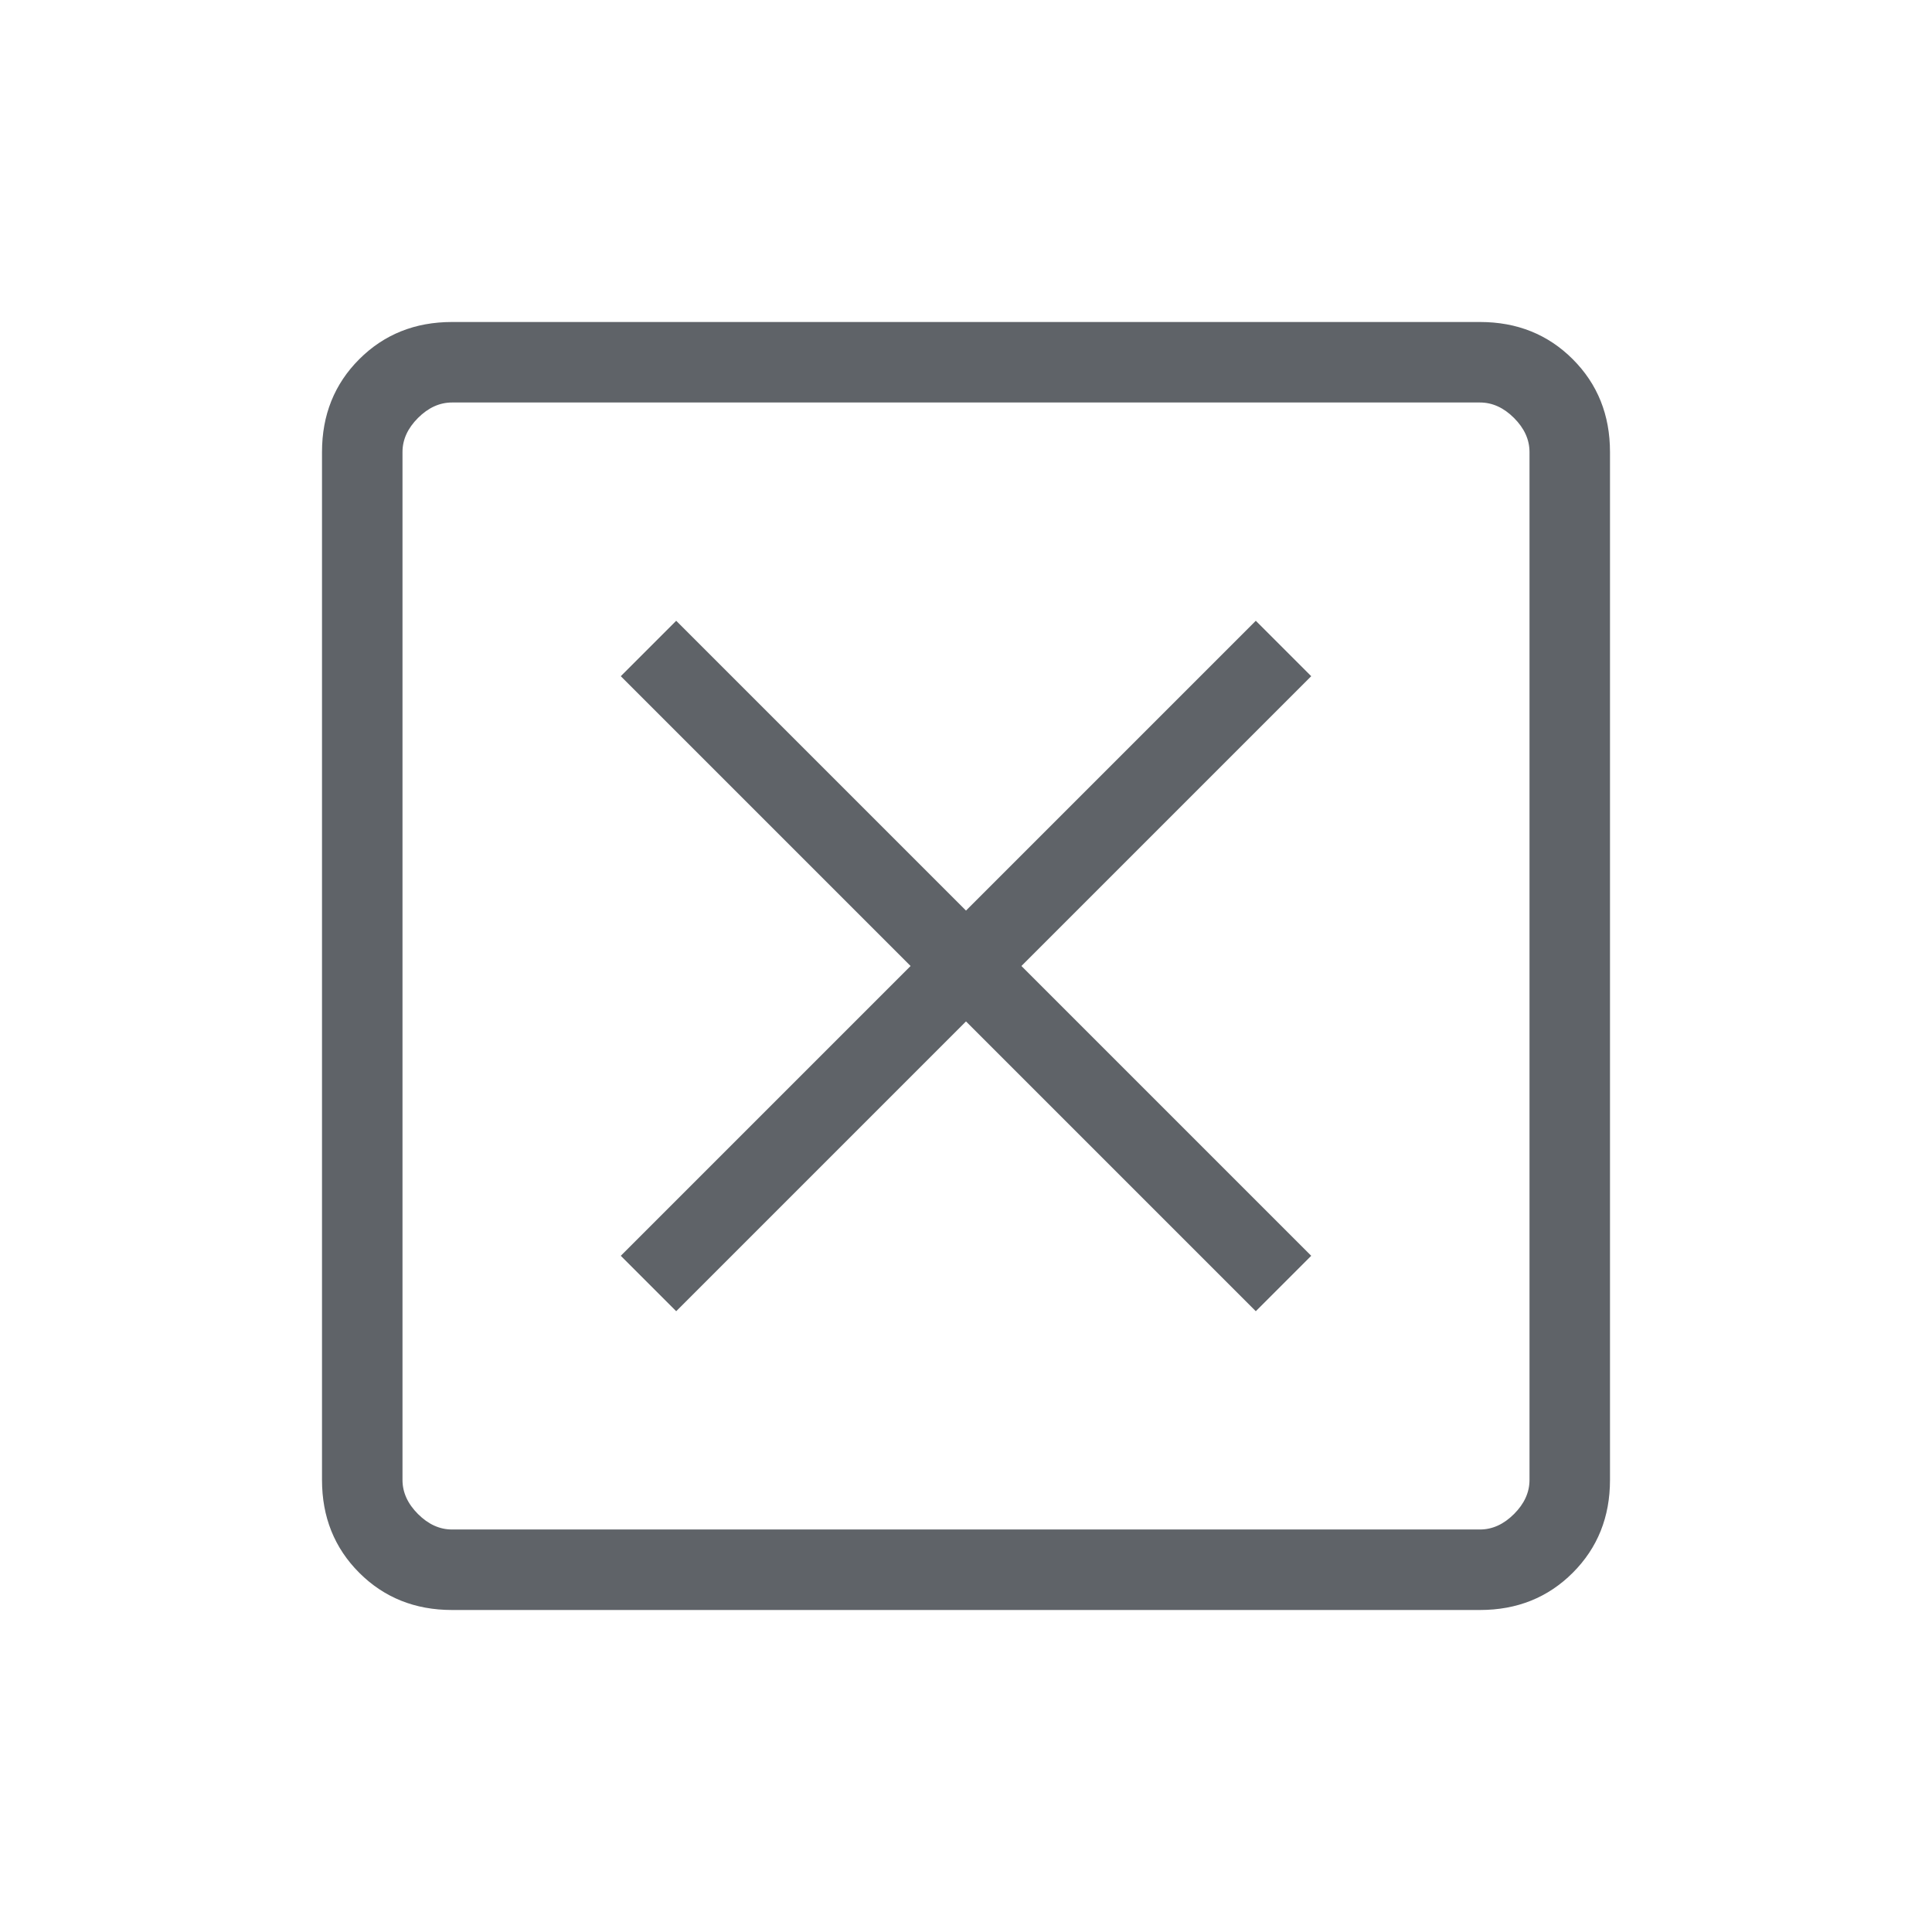 <svg width="256" height="256" viewBox="0 0 256 256" fill="none" xmlns="http://www.w3.org/2000/svg">
<path d="M89.6 173.743L128 135.343L166.4 173.743L173.744 166.399L135.344 127.999L173.744 89.599L166.4 82.255L128 120.655L89.6 82.255L82.256 89.599L120.656 127.999L82.256 166.399L89.6 173.743ZM59.899 213.333C54.989 213.333 50.889 211.688 47.6 208.399C44.311 205.11 42.667 201.011 42.667 196.101V59.898C42.667 54.988 44.311 50.888 47.6 47.599C50.889 44.31 54.989 42.666 59.899 42.666H196.101C201.012 42.666 205.111 44.31 208.4 47.599C211.689 50.888 213.333 54.988 213.333 59.898V196.101C213.333 201.011 211.689 205.11 208.4 208.399C205.111 211.688 201.012 213.333 196.101 213.333H59.899ZM59.899 202.666H196.101C197.744 202.666 199.249 201.982 200.616 200.615C201.983 199.248 202.667 197.743 202.667 196.101V59.898C202.667 58.255 201.983 56.751 200.616 55.383C199.249 54.016 197.744 53.333 196.101 53.333H59.899C58.256 53.333 56.751 54.016 55.384 55.383C54.017 56.751 53.333 58.255 53.333 59.898V196.101C53.333 197.743 54.017 199.248 55.384 200.615C56.751 201.982 58.256 202.666 59.899 202.666Z" fill="#5F6368"/>
</svg>
